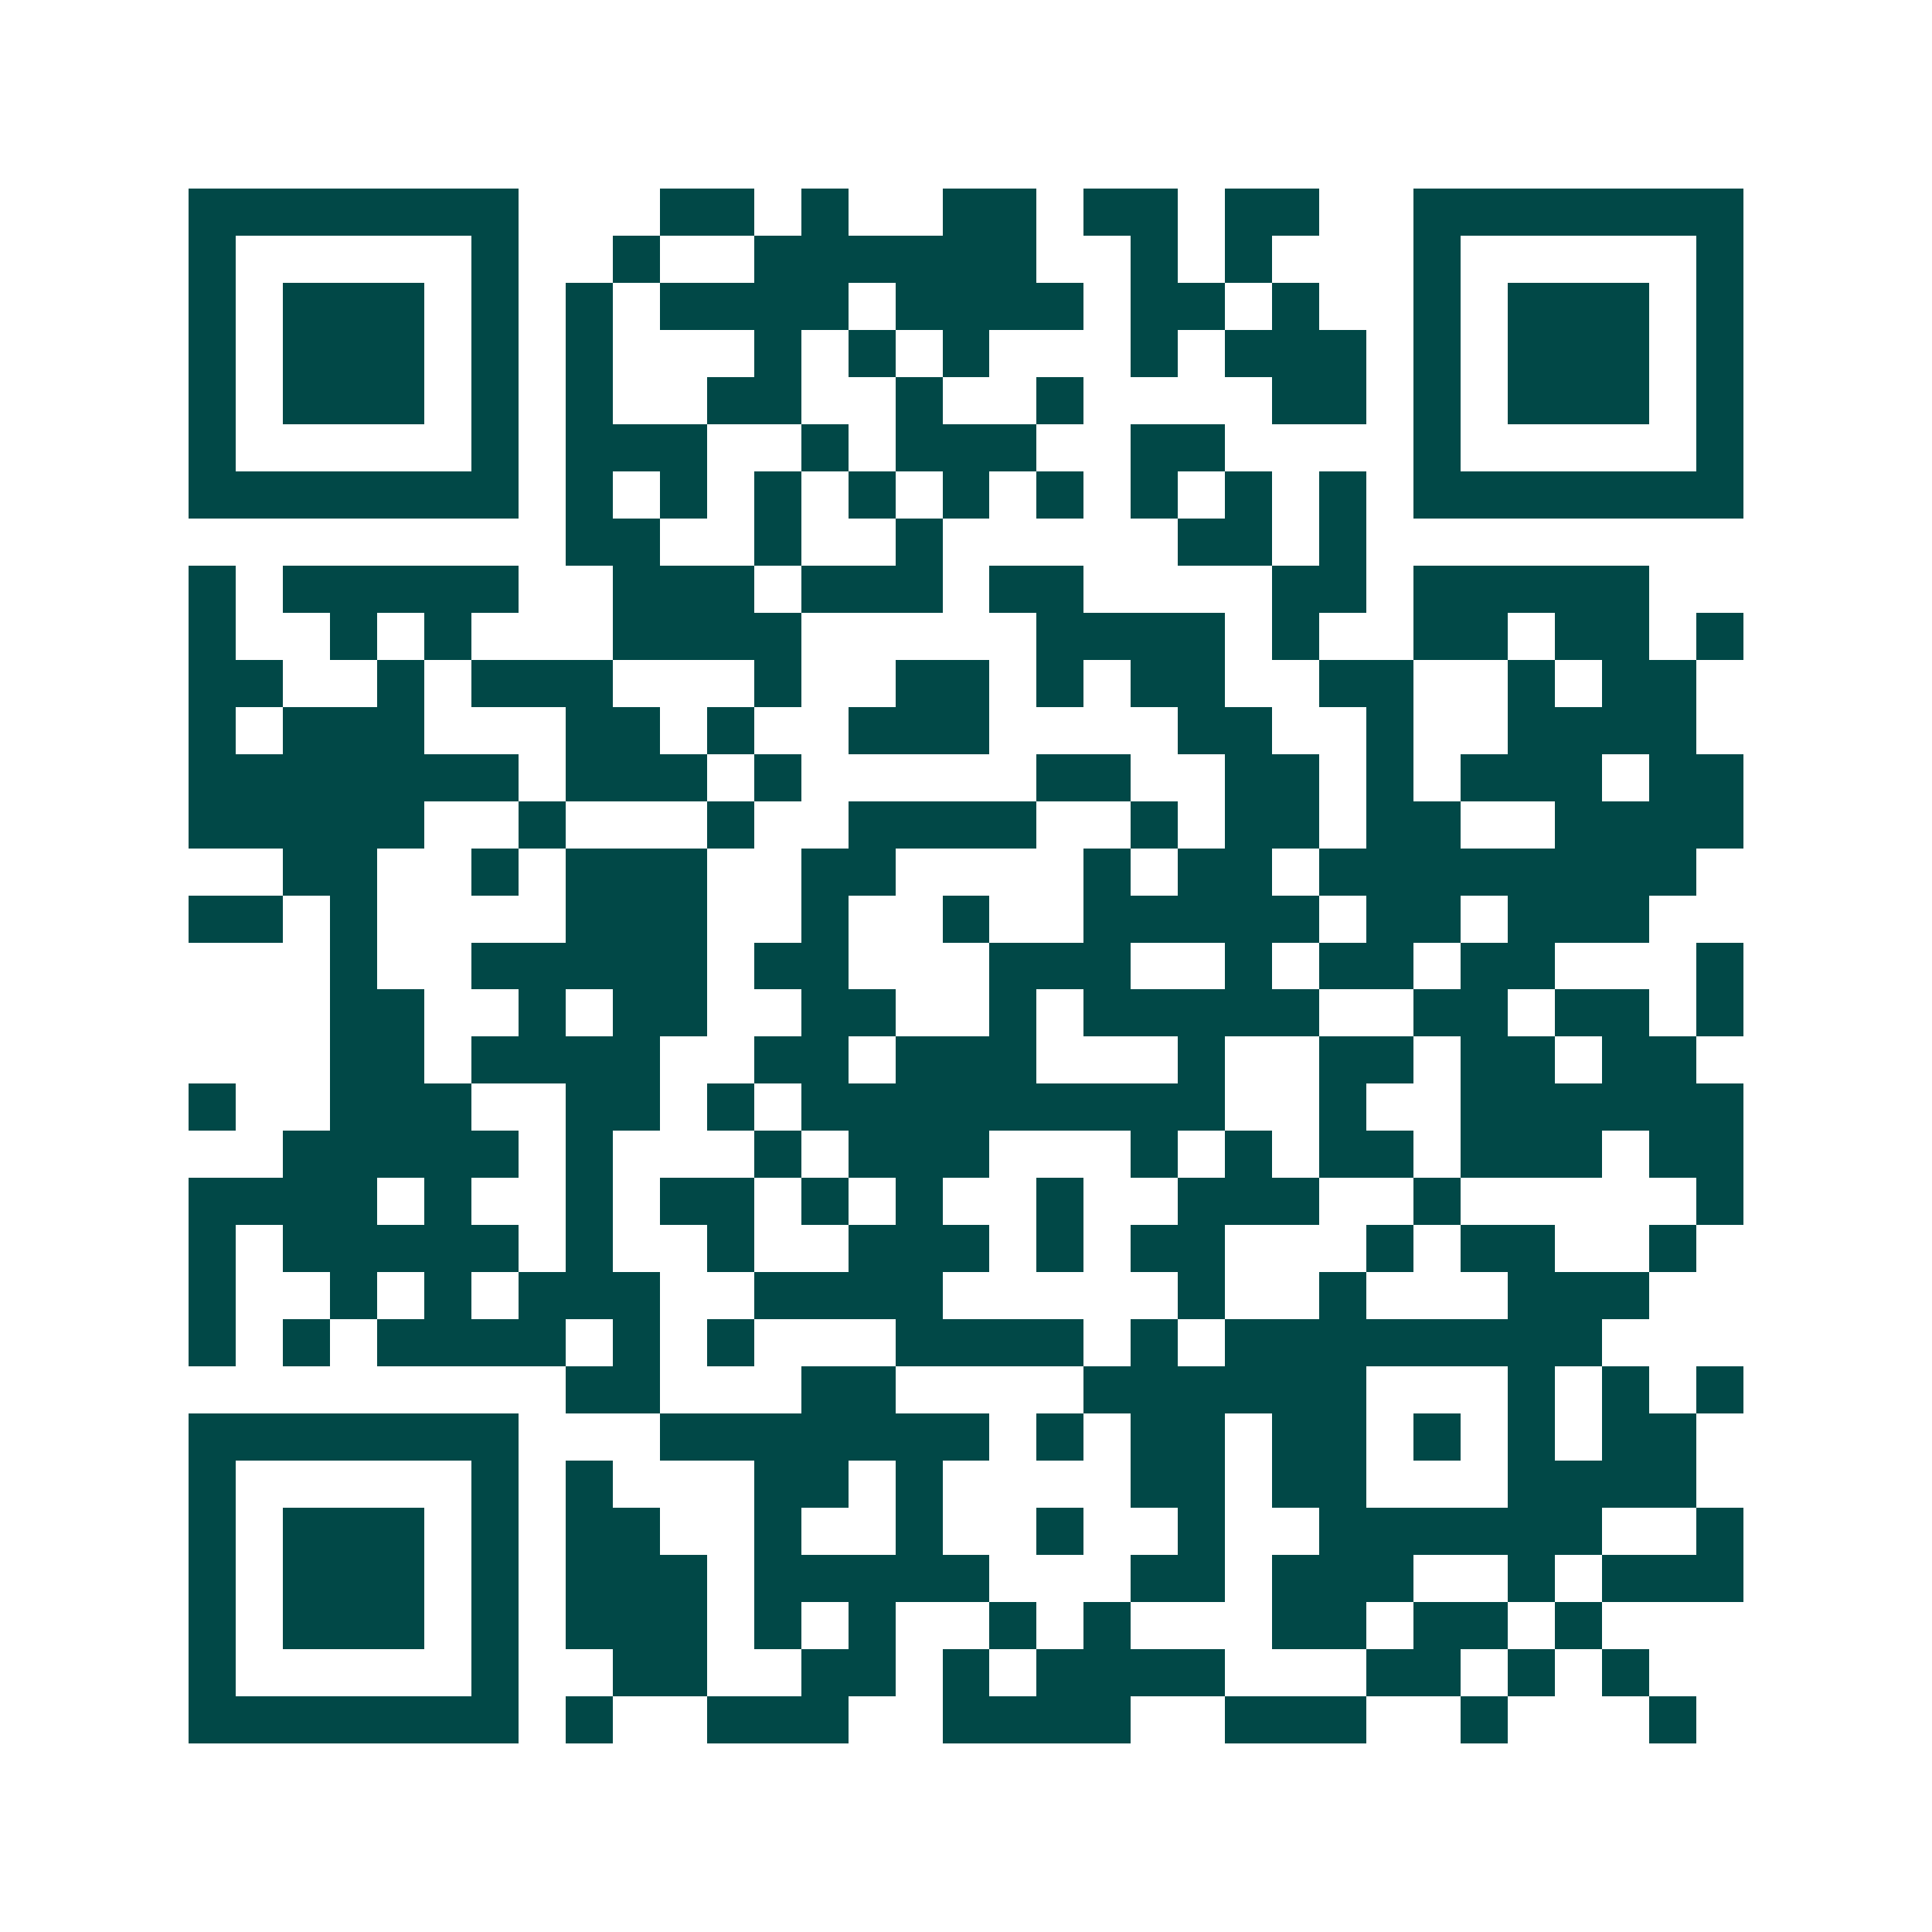 <svg xmlns="http://www.w3.org/2000/svg" width="200" height="200" viewBox="0 0 41 41" shape-rendering="crispEdges"><path fill="#ffffff" d="M0 0h41v41H0z"/><path stroke="#014847" d="M4 4.5h7m3 0h2m1 0h1m2 0h2m1 0h2m1 0h2m2 0h7M4 5.5h1m5 0h1m2 0h1m2 0h6m2 0h1m1 0h1m3 0h1m5 0h1M4 6.5h1m1 0h3m1 0h1m1 0h1m1 0h4m1 0h4m1 0h2m1 0h1m2 0h1m1 0h3m1 0h1M4 7.5h1m1 0h3m1 0h1m1 0h1m3 0h1m1 0h1m1 0h1m3 0h1m1 0h3m1 0h1m1 0h3m1 0h1M4 8.5h1m1 0h3m1 0h1m1 0h1m2 0h2m2 0h1m2 0h1m4 0h2m1 0h1m1 0h3m1 0h1M4 9.5h1m5 0h1m1 0h3m2 0h1m1 0h3m2 0h2m4 0h1m5 0h1M4 10.5h7m1 0h1m1 0h1m1 0h1m1 0h1m1 0h1m1 0h1m1 0h1m1 0h1m1 0h1m1 0h7M12 11.5h2m2 0h1m2 0h1m5 0h2m1 0h1M4 12.5h1m1 0h5m2 0h3m1 0h3m1 0h2m4 0h2m1 0h5M4 13.5h1m2 0h1m1 0h1m3 0h4m5 0h4m1 0h1m2 0h2m1 0h2m1 0h1M4 14.5h2m2 0h1m1 0h3m3 0h1m2 0h2m1 0h1m1 0h2m2 0h2m2 0h1m1 0h2M4 15.5h1m1 0h3m3 0h2m1 0h1m2 0h3m4 0h2m2 0h1m2 0h4M4 16.5h7m1 0h3m1 0h1m5 0h2m2 0h2m1 0h1m1 0h3m1 0h2M4 17.5h5m2 0h1m3 0h1m2 0h4m2 0h1m1 0h2m1 0h2m2 0h4M6 18.5h2m2 0h1m1 0h3m2 0h2m4 0h1m1 0h2m1 0h8M4 19.5h2m1 0h1m4 0h3m2 0h1m2 0h1m2 0h5m1 0h2m1 0h3M7 20.5h1m2 0h5m1 0h2m3 0h3m2 0h1m1 0h2m1 0h2m3 0h1M7 21.5h2m2 0h1m1 0h2m2 0h2m2 0h1m1 0h5m2 0h2m1 0h2m1 0h1M7 22.5h2m1 0h4m2 0h2m1 0h3m3 0h1m2 0h2m1 0h2m1 0h2M4 23.5h1m2 0h3m2 0h2m1 0h1m1 0h9m2 0h1m2 0h6M6 24.5h5m1 0h1m3 0h1m1 0h3m3 0h1m1 0h1m1 0h2m1 0h3m1 0h2M4 25.5h4m1 0h1m2 0h1m1 0h2m1 0h1m1 0h1m2 0h1m2 0h3m2 0h1m5 0h1M4 26.5h1m1 0h5m1 0h1m2 0h1m2 0h3m1 0h1m1 0h2m3 0h1m1 0h2m2 0h1M4 27.5h1m2 0h1m1 0h1m1 0h3m2 0h4m5 0h1m2 0h1m3 0h3M4 28.5h1m1 0h1m1 0h4m1 0h1m1 0h1m3 0h4m1 0h1m1 0h8M12 29.5h2m3 0h2m4 0h6m3 0h1m1 0h1m1 0h1M4 30.5h7m3 0h7m1 0h1m1 0h2m1 0h2m1 0h1m1 0h1m1 0h2M4 31.5h1m5 0h1m1 0h1m3 0h2m1 0h1m4 0h2m1 0h2m3 0h4M4 32.5h1m1 0h3m1 0h1m1 0h2m2 0h1m2 0h1m2 0h1m2 0h1m2 0h6m2 0h1M4 33.5h1m1 0h3m1 0h1m1 0h3m1 0h5m3 0h2m1 0h3m2 0h1m1 0h3M4 34.5h1m1 0h3m1 0h1m1 0h3m1 0h1m1 0h1m2 0h1m1 0h1m3 0h2m1 0h2m1 0h1M4 35.5h1m5 0h1m2 0h2m2 0h2m1 0h1m1 0h4m3 0h2m1 0h1m1 0h1M4 36.5h7m1 0h1m2 0h3m2 0h4m2 0h3m2 0h1m3 0h1"/></svg>
